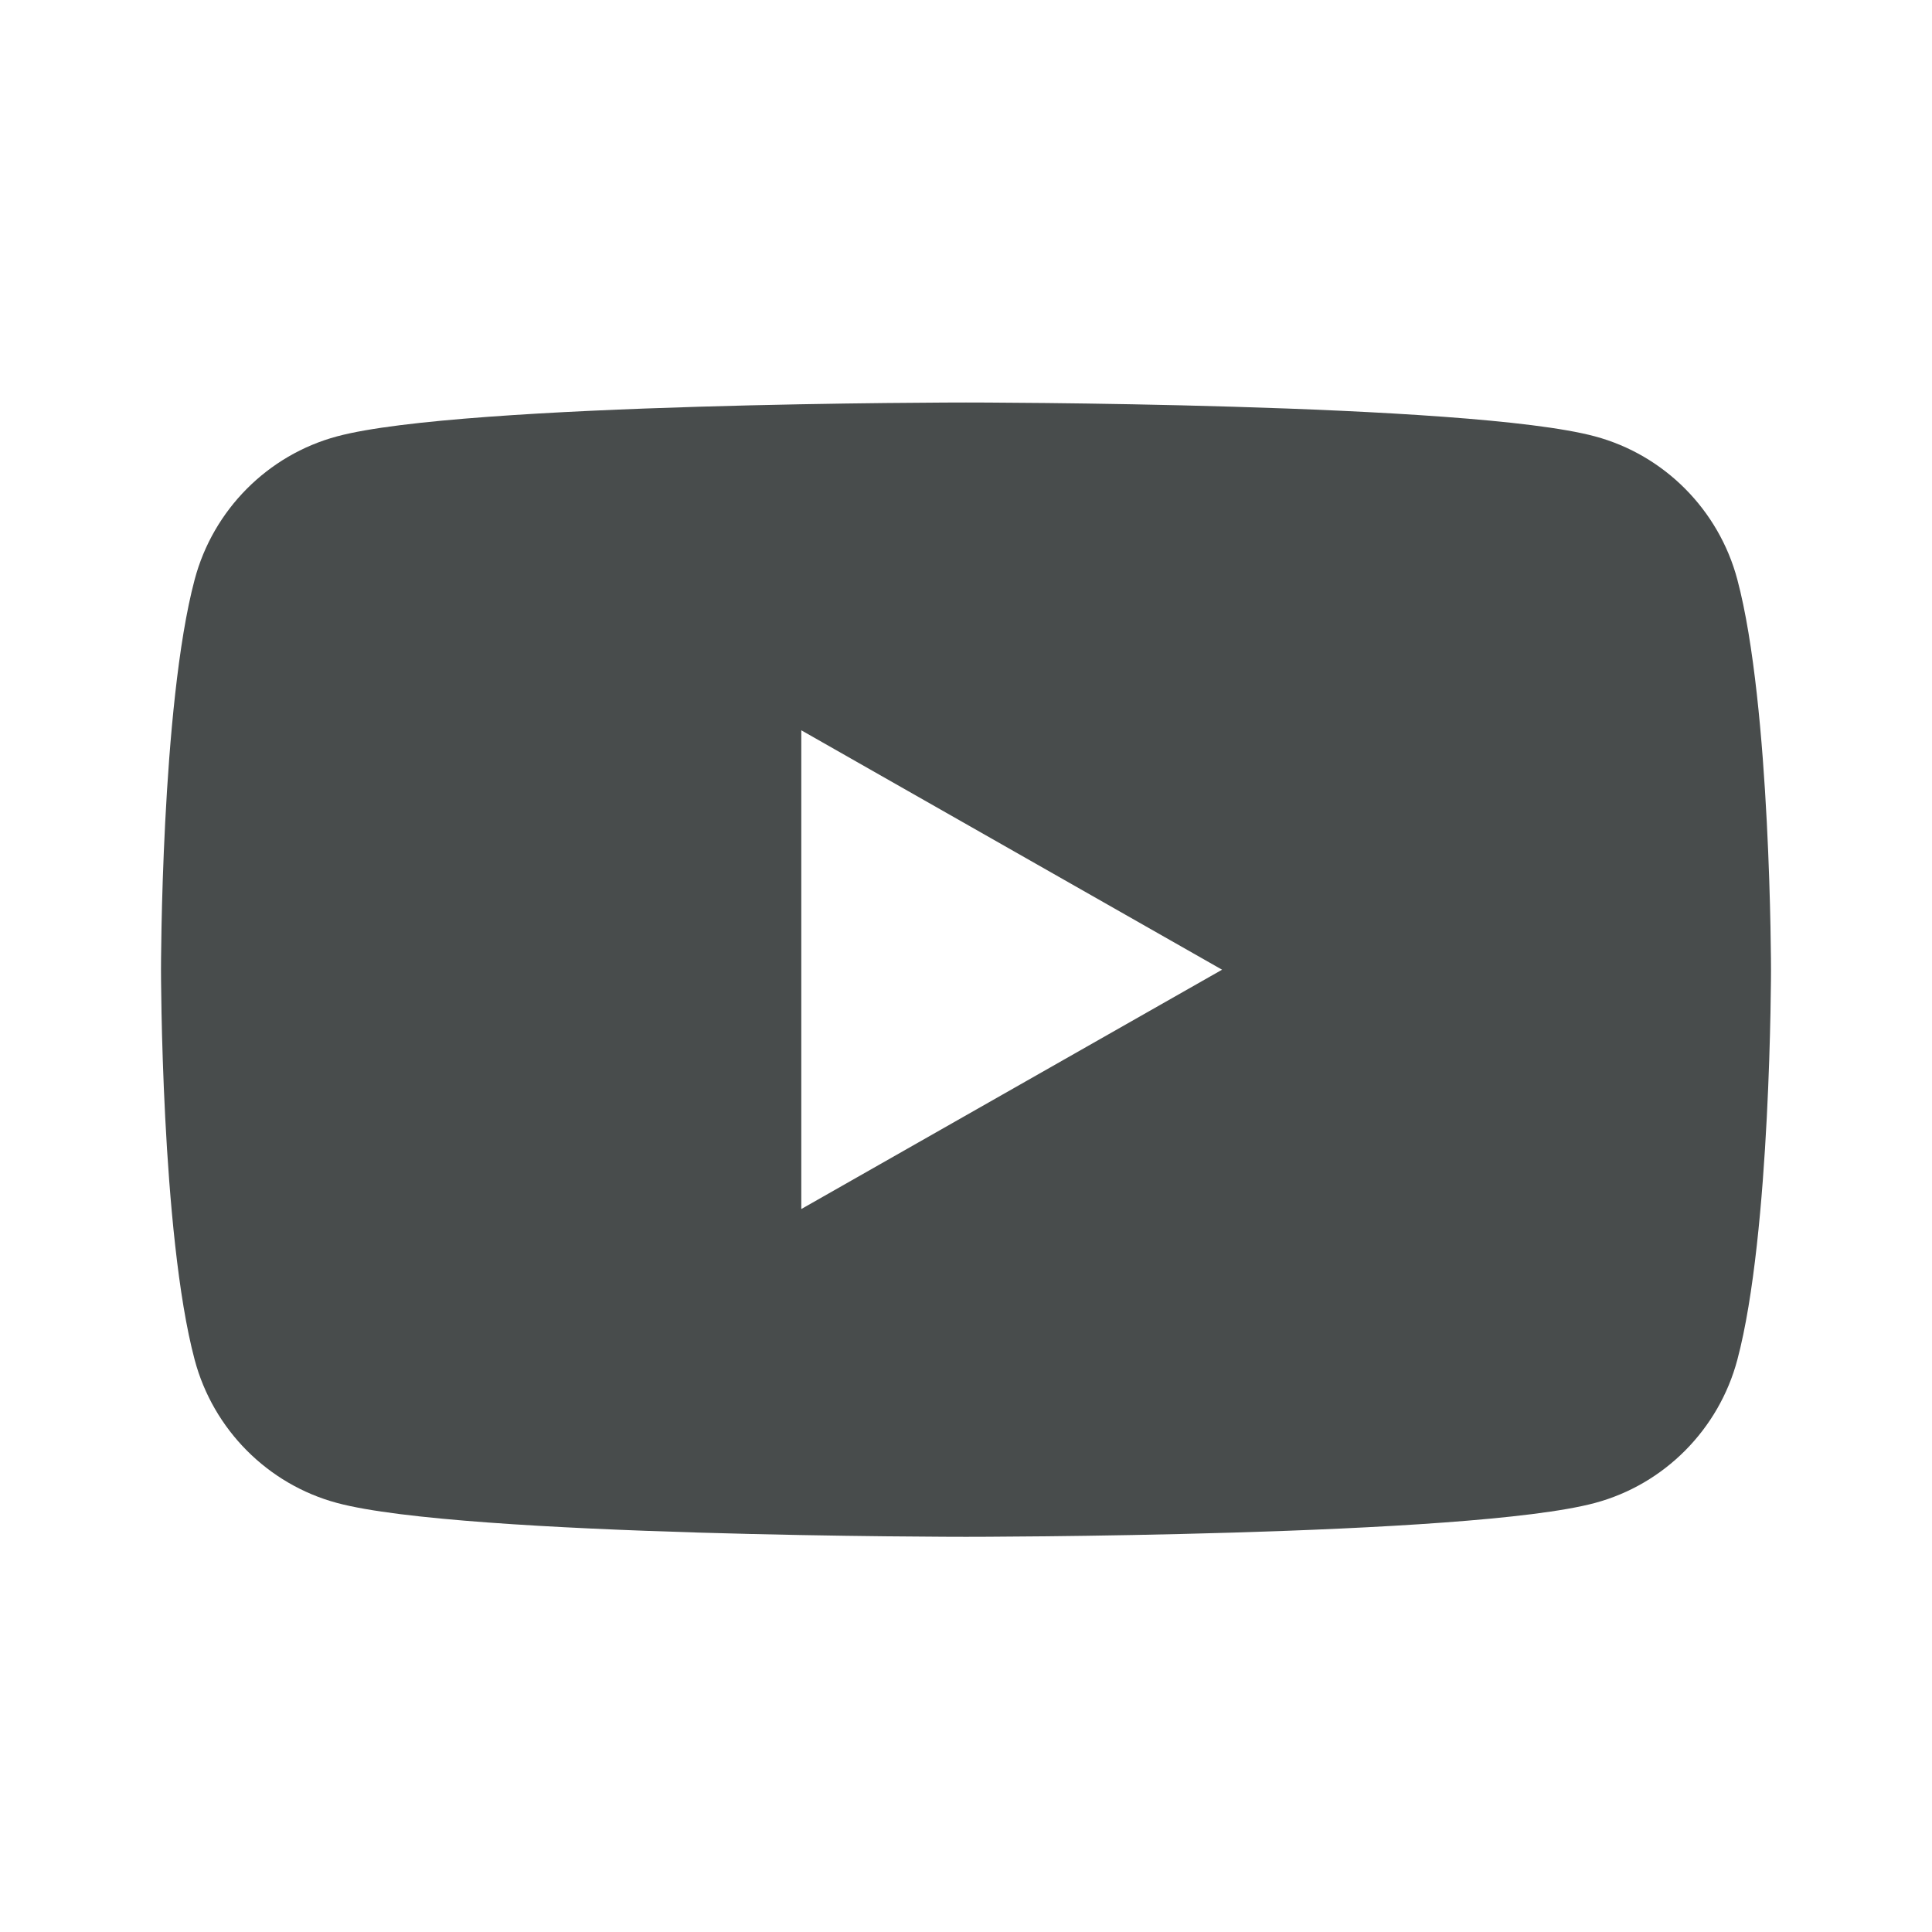 <svg width="24" height="24" viewBox="0 0 24 24" fill="none" xmlns="http://www.w3.org/2000/svg">
<path fill-rule="evenodd" clip-rule="evenodd" d="M19.814 5.421C20.674 5.652 21.352 6.334 21.582 7.2C22 8.77 22 12.046 22 12.046C22 12.046 22 15.321 21.582 16.891C21.352 17.757 20.674 18.439 19.814 18.67C18.254 19.091 12 19.091 12 19.091C12 19.091 5.746 19.091 4.186 18.67C3.326 18.439 2.648 17.757 2.418 16.891C2 15.321 2 12.046 2 12.046C2 12.046 2 8.77 2.418 7.2C2.648 6.334 3.326 5.652 4.186 5.421C5.746 5 12 5 12 5C12 5 18.254 5 19.814 5.421ZM15.181 12.046L9.954 15.019V9.072L15.181 12.046Z" fill="#484C4C"/>
</svg>

